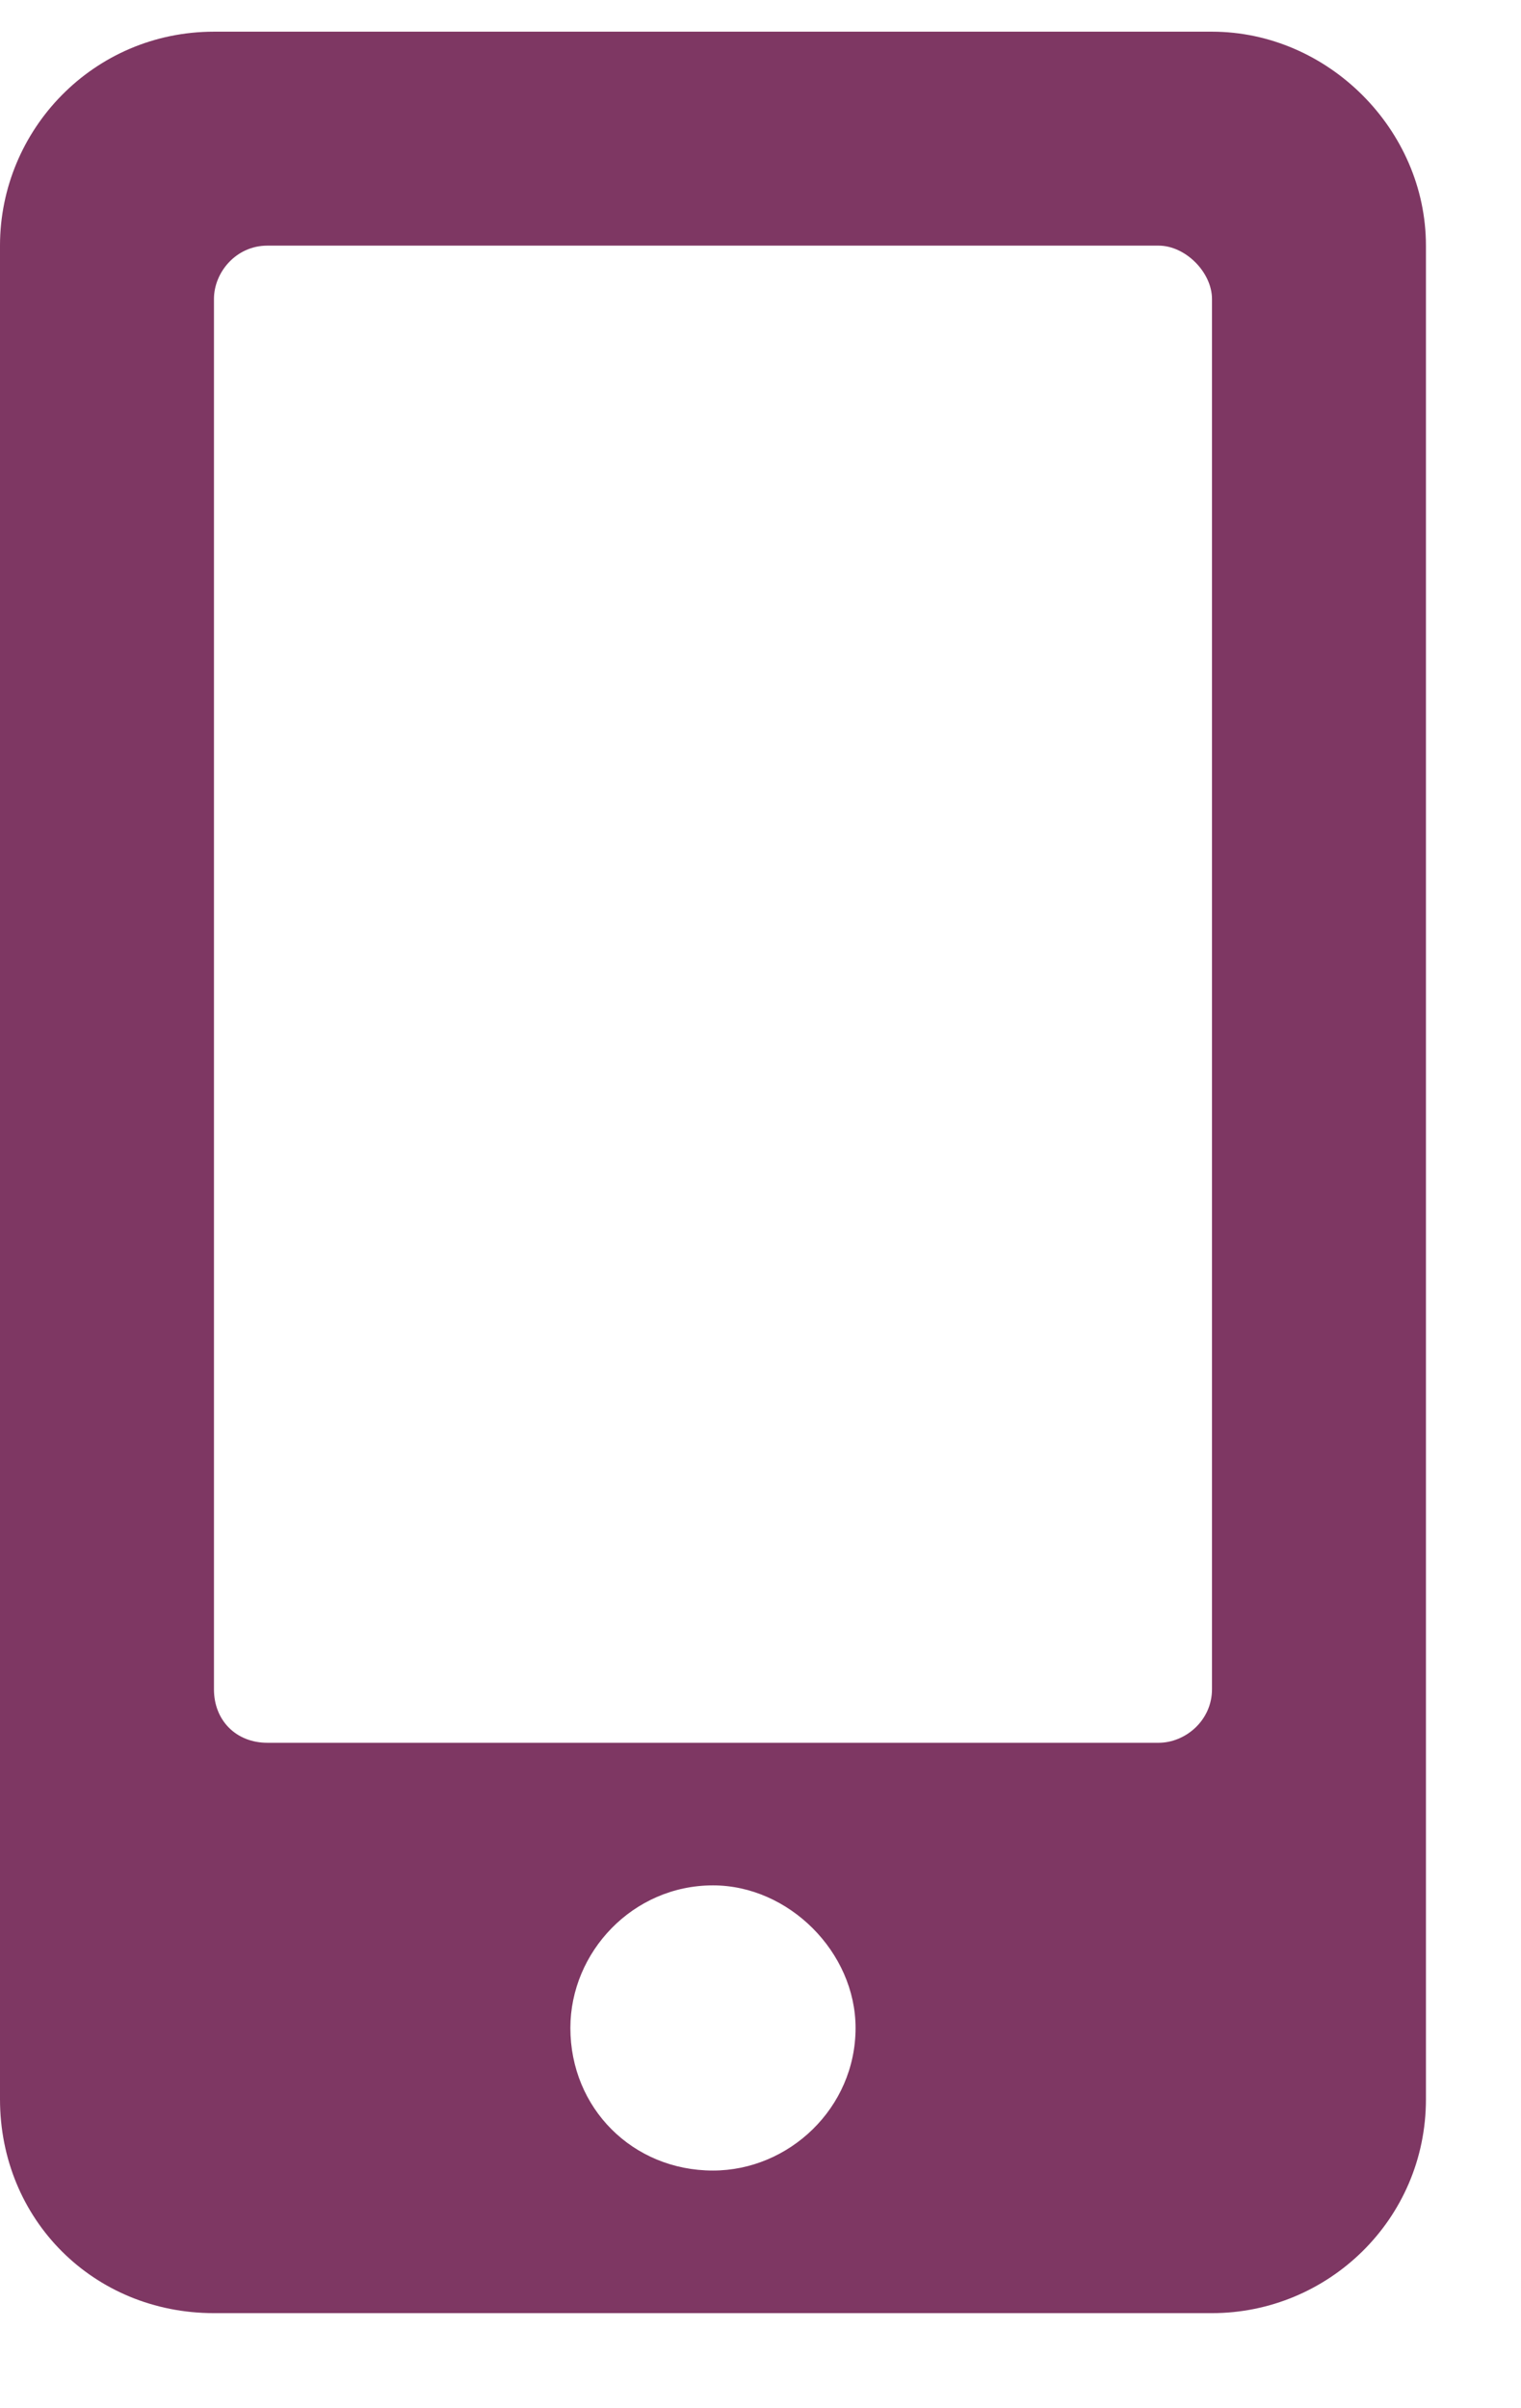 <?xml version="1.0" encoding="UTF-8"?> <svg xmlns="http://www.w3.org/2000/svg" width="12" height="19" viewBox="0 0 12 19" fill="none"> <path d="M9.562 0.25H1.688C0.738 0.25 0 1.023 0 1.938V16.562C0 17.512 0.738 18.25 1.688 18.25H9.562C10.477 18.25 11.25 17.512 11.25 16.562V1.938C11.25 1.023 10.477 0.25 9.562 0.25ZM5.625 17.125C4.992 17.125 4.5 16.633 4.5 16C4.5 15.402 4.992 14.875 5.625 14.875C6.223 14.875 6.75 15.402 6.75 16C6.75 16.633 6.223 17.125 5.625 17.125ZM9.562 13.328C9.562 13.574 9.352 13.75 9.141 13.75H2.109C1.863 13.75 1.688 13.574 1.688 13.328V2.359C1.688 2.148 1.863 1.938 2.109 1.938H9.141C9.352 1.938 9.562 2.148 9.562 2.359V13.328Z" fill="#7E3763"></path> </svg> 